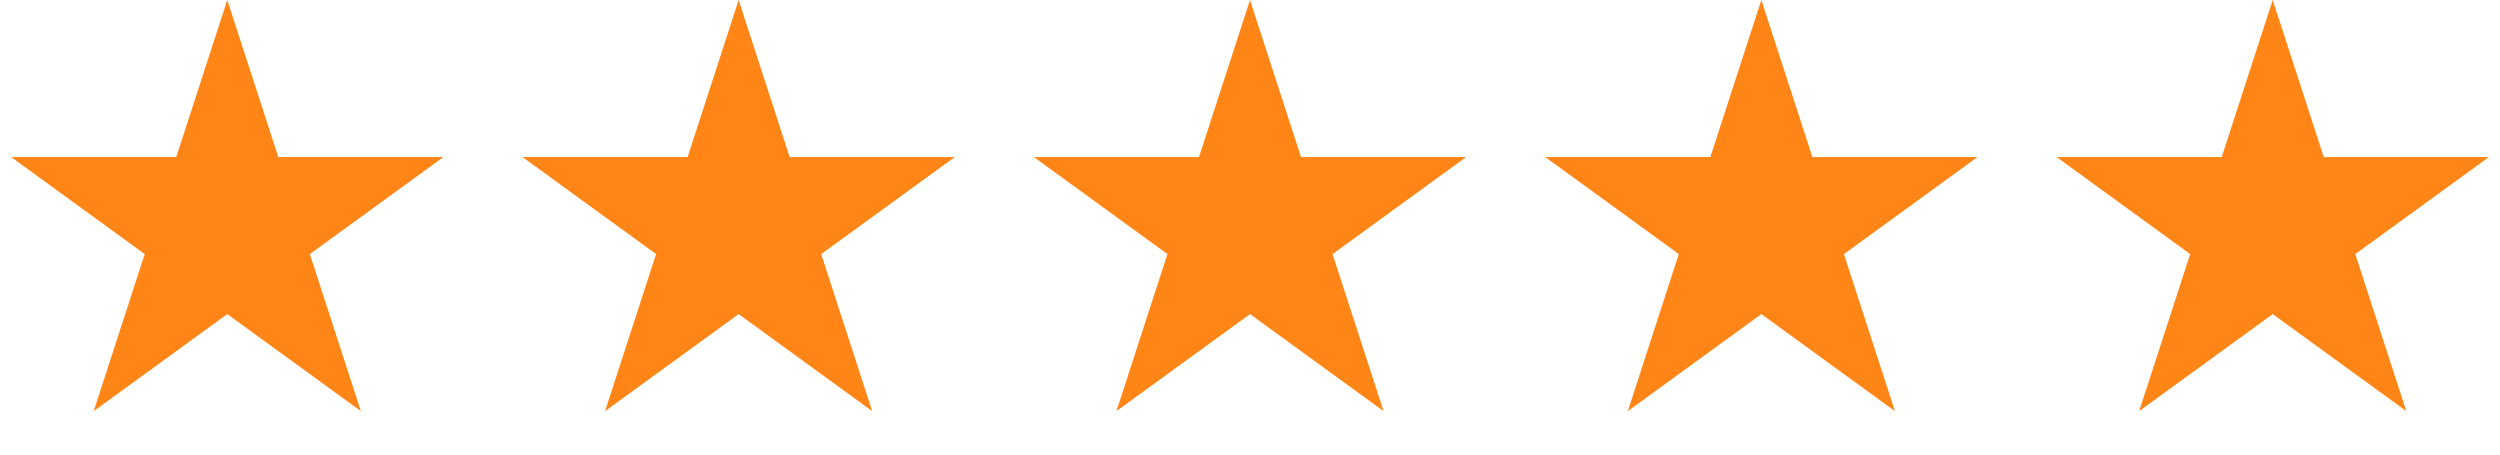 <?xml version="1.0" encoding="UTF-8"?> <svg xmlns="http://www.w3.org/2000/svg" width="132" height="24" viewBox="0 0 132 24" fill="none"><path d="M12 0L14.694 8.292H23.413L16.359 13.416L19.053 21.708L12 16.584L4.947 21.708L7.641 13.416L0.587 8.292H9.306L12 0Z" fill="#FF8616"></path><path d="M39 0L41.694 8.292H50.413L43.359 13.416L46.053 21.708L39 16.584L31.947 21.708L34.641 13.416L27.587 8.292H36.306L39 0Z" fill="#FF8616"></path><path d="M66 0L68.694 8.292H77.413L70.359 13.416L73.053 21.708L66 16.584L58.947 21.708L61.641 13.416L54.587 8.292H63.306L66 0Z" fill="#FF8616"></path><path d="M93 0L95.694 8.292H104.413L97.359 13.416L100.053 21.708L93 16.584L85.947 21.708L88.641 13.416L81.587 8.292H90.306L93 0Z" fill="#FF8616"></path><path d="M120 0L122.694 8.292H131.413L124.359 13.416L127.053 21.708L120 16.584L112.947 21.708L115.641 13.416L108.587 8.292H117.306L120 0Z" fill="#FF8616"></path></svg> 